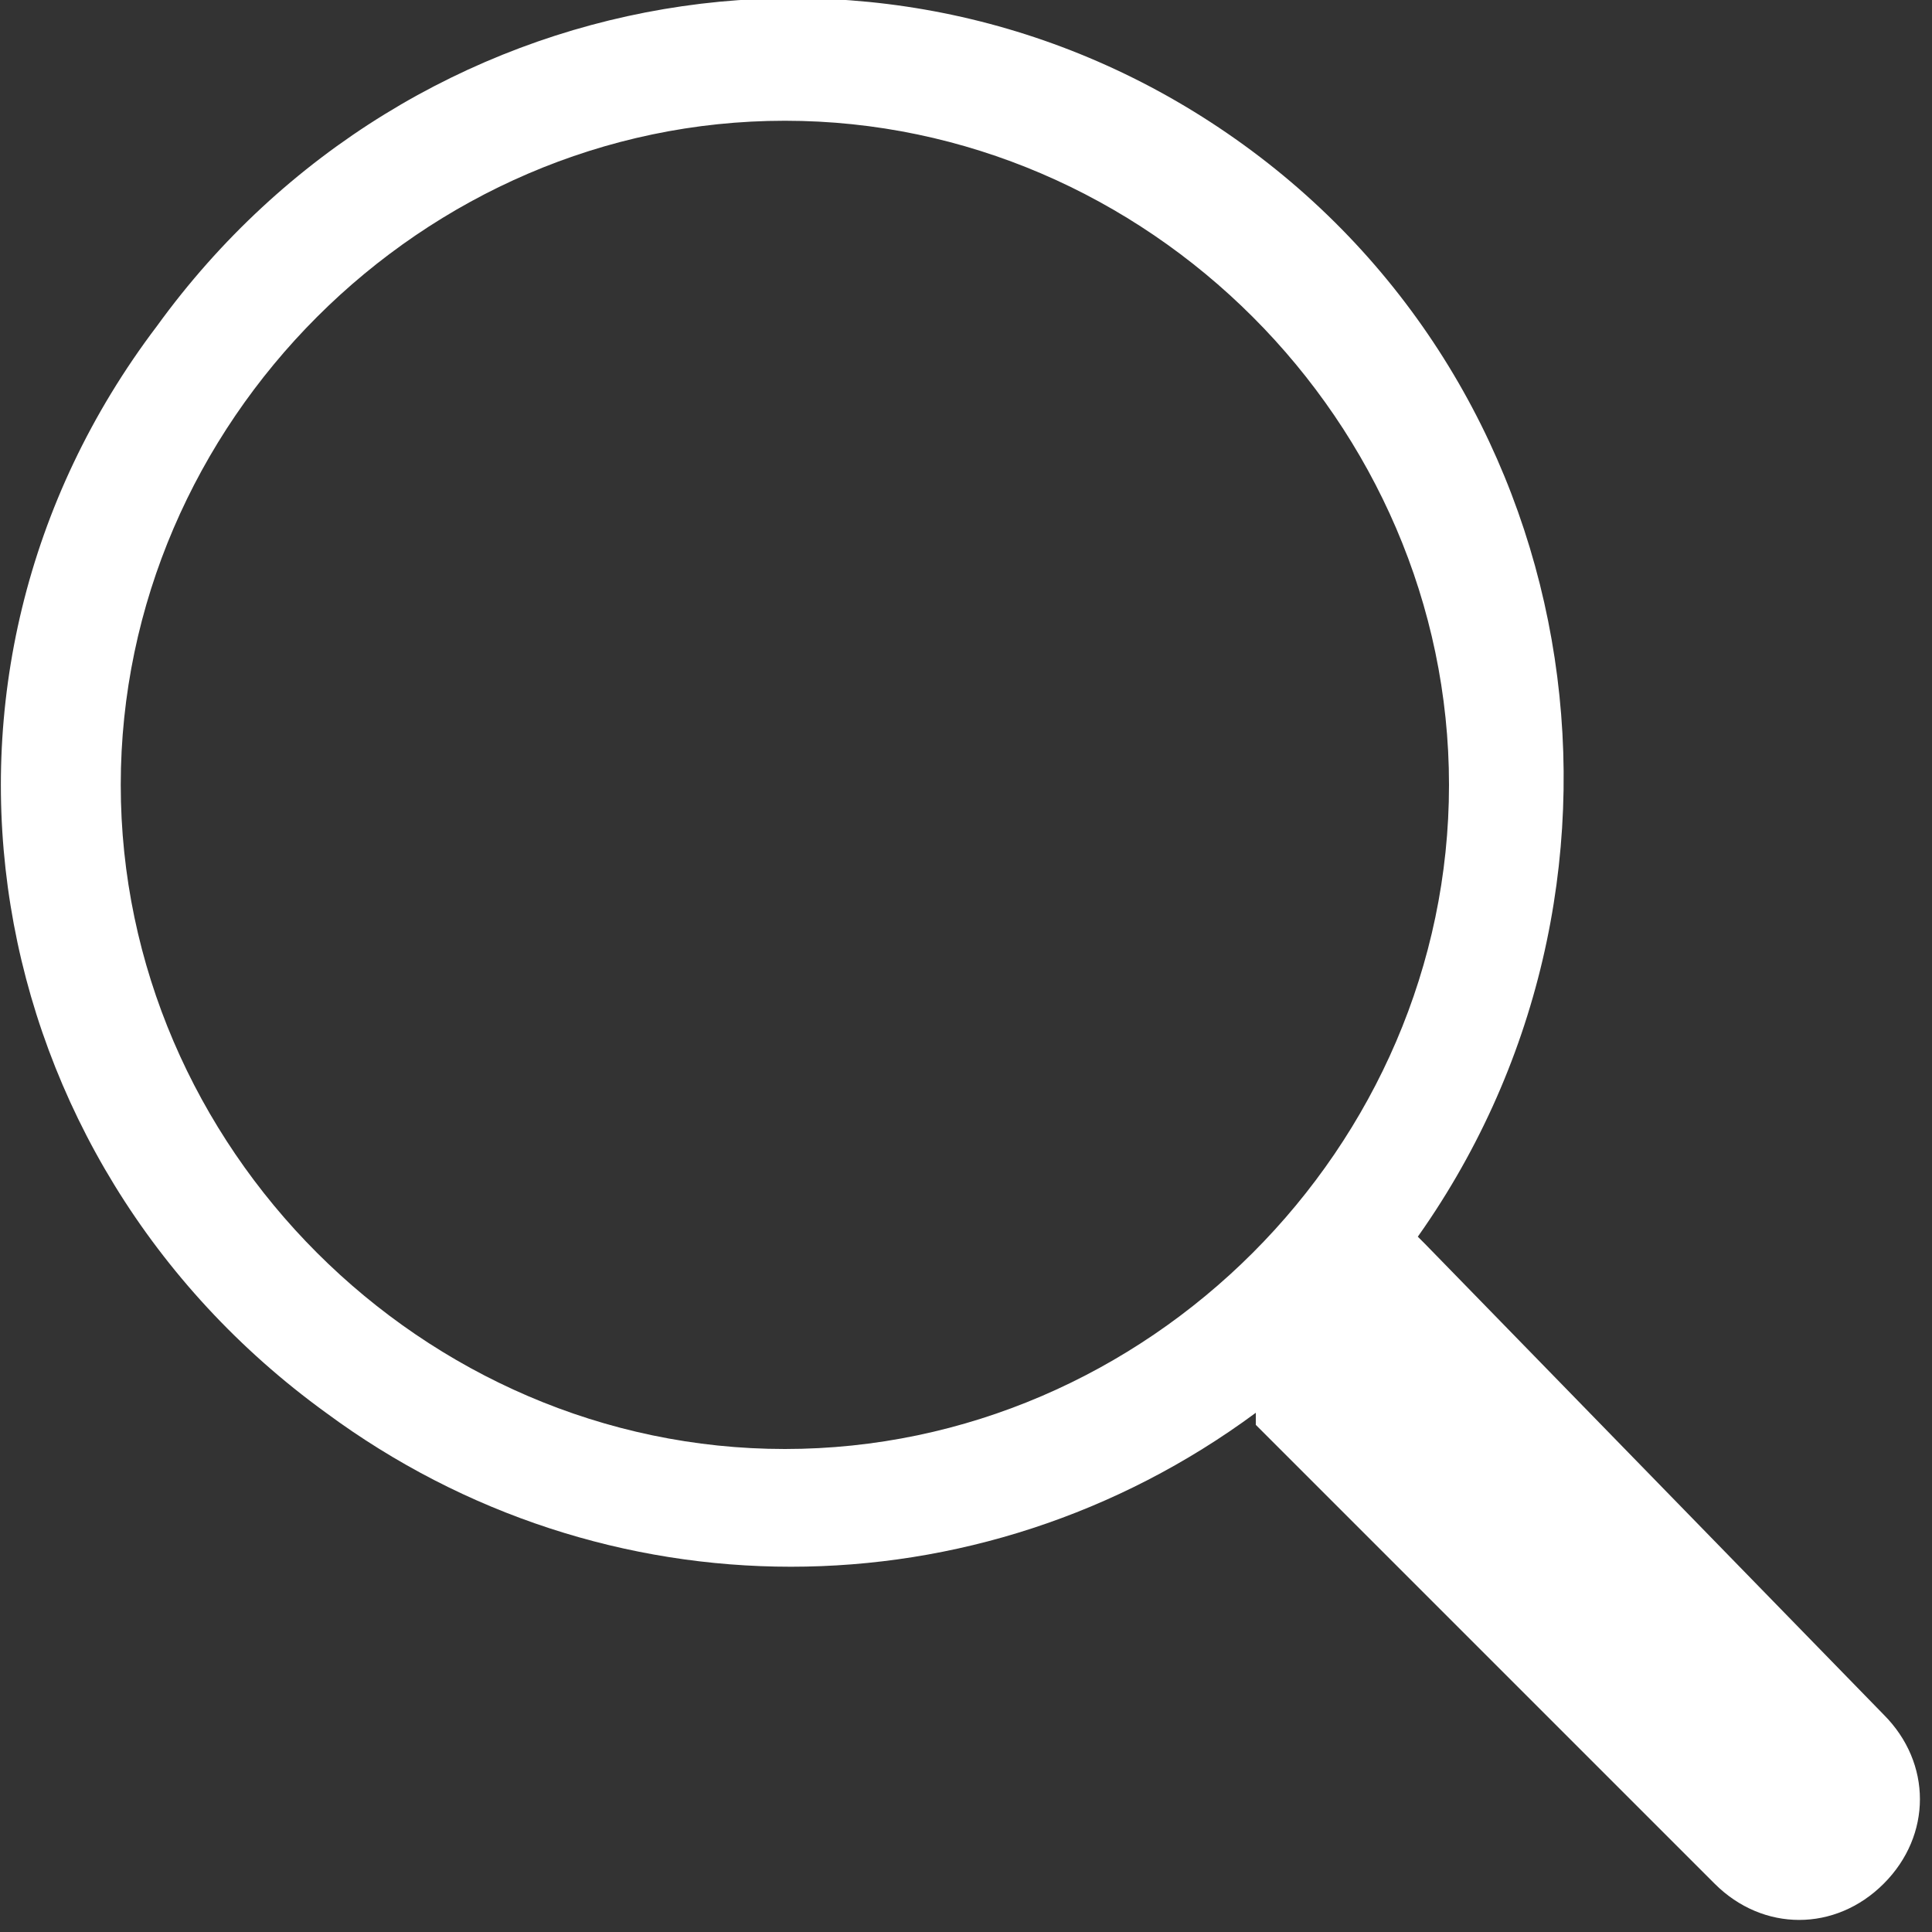 <?xml version="1.0" encoding="UTF-8"?>
<svg id="Capa_1" xmlns="http://www.w3.org/2000/svg" version="1.1" viewBox="0 0 16 16">
  <rect x="0" y="0" width="16" height="16" fill="#333333" stroke="none"/>
  <!-- Generator: Adobe Illustrator 29.1.0, SVG Export Plug-In . SVG Version: 2.1.0 Build 142)  -->
  <defs>
    <style>
      .st0 {
        fill: #fff;
      }
    </style>
  </defs>
  <path class="st0" d="M11.7,10.3c2.1-2.9,1.5-7-1.4-9.1C7.4-.9,3.4-.2,1.3,2.7-.9,5.6-.2,9.6,2.7,11.7c2.3,1.7,5.4,1.7,7.7,0h0s0,0,0,.1l3.8,3.8c.4.4,1,.4,1.4,0s.4-1,0-1.4l-3.8-3.9s0,0-.1-.1h0ZM12,6.5c0,3-2.5,5.5-5.5,5.5S1,9.5,1,6.5,3.5,1,6.5,1s5.5,2.5,5.5,5.5"/>
</svg>